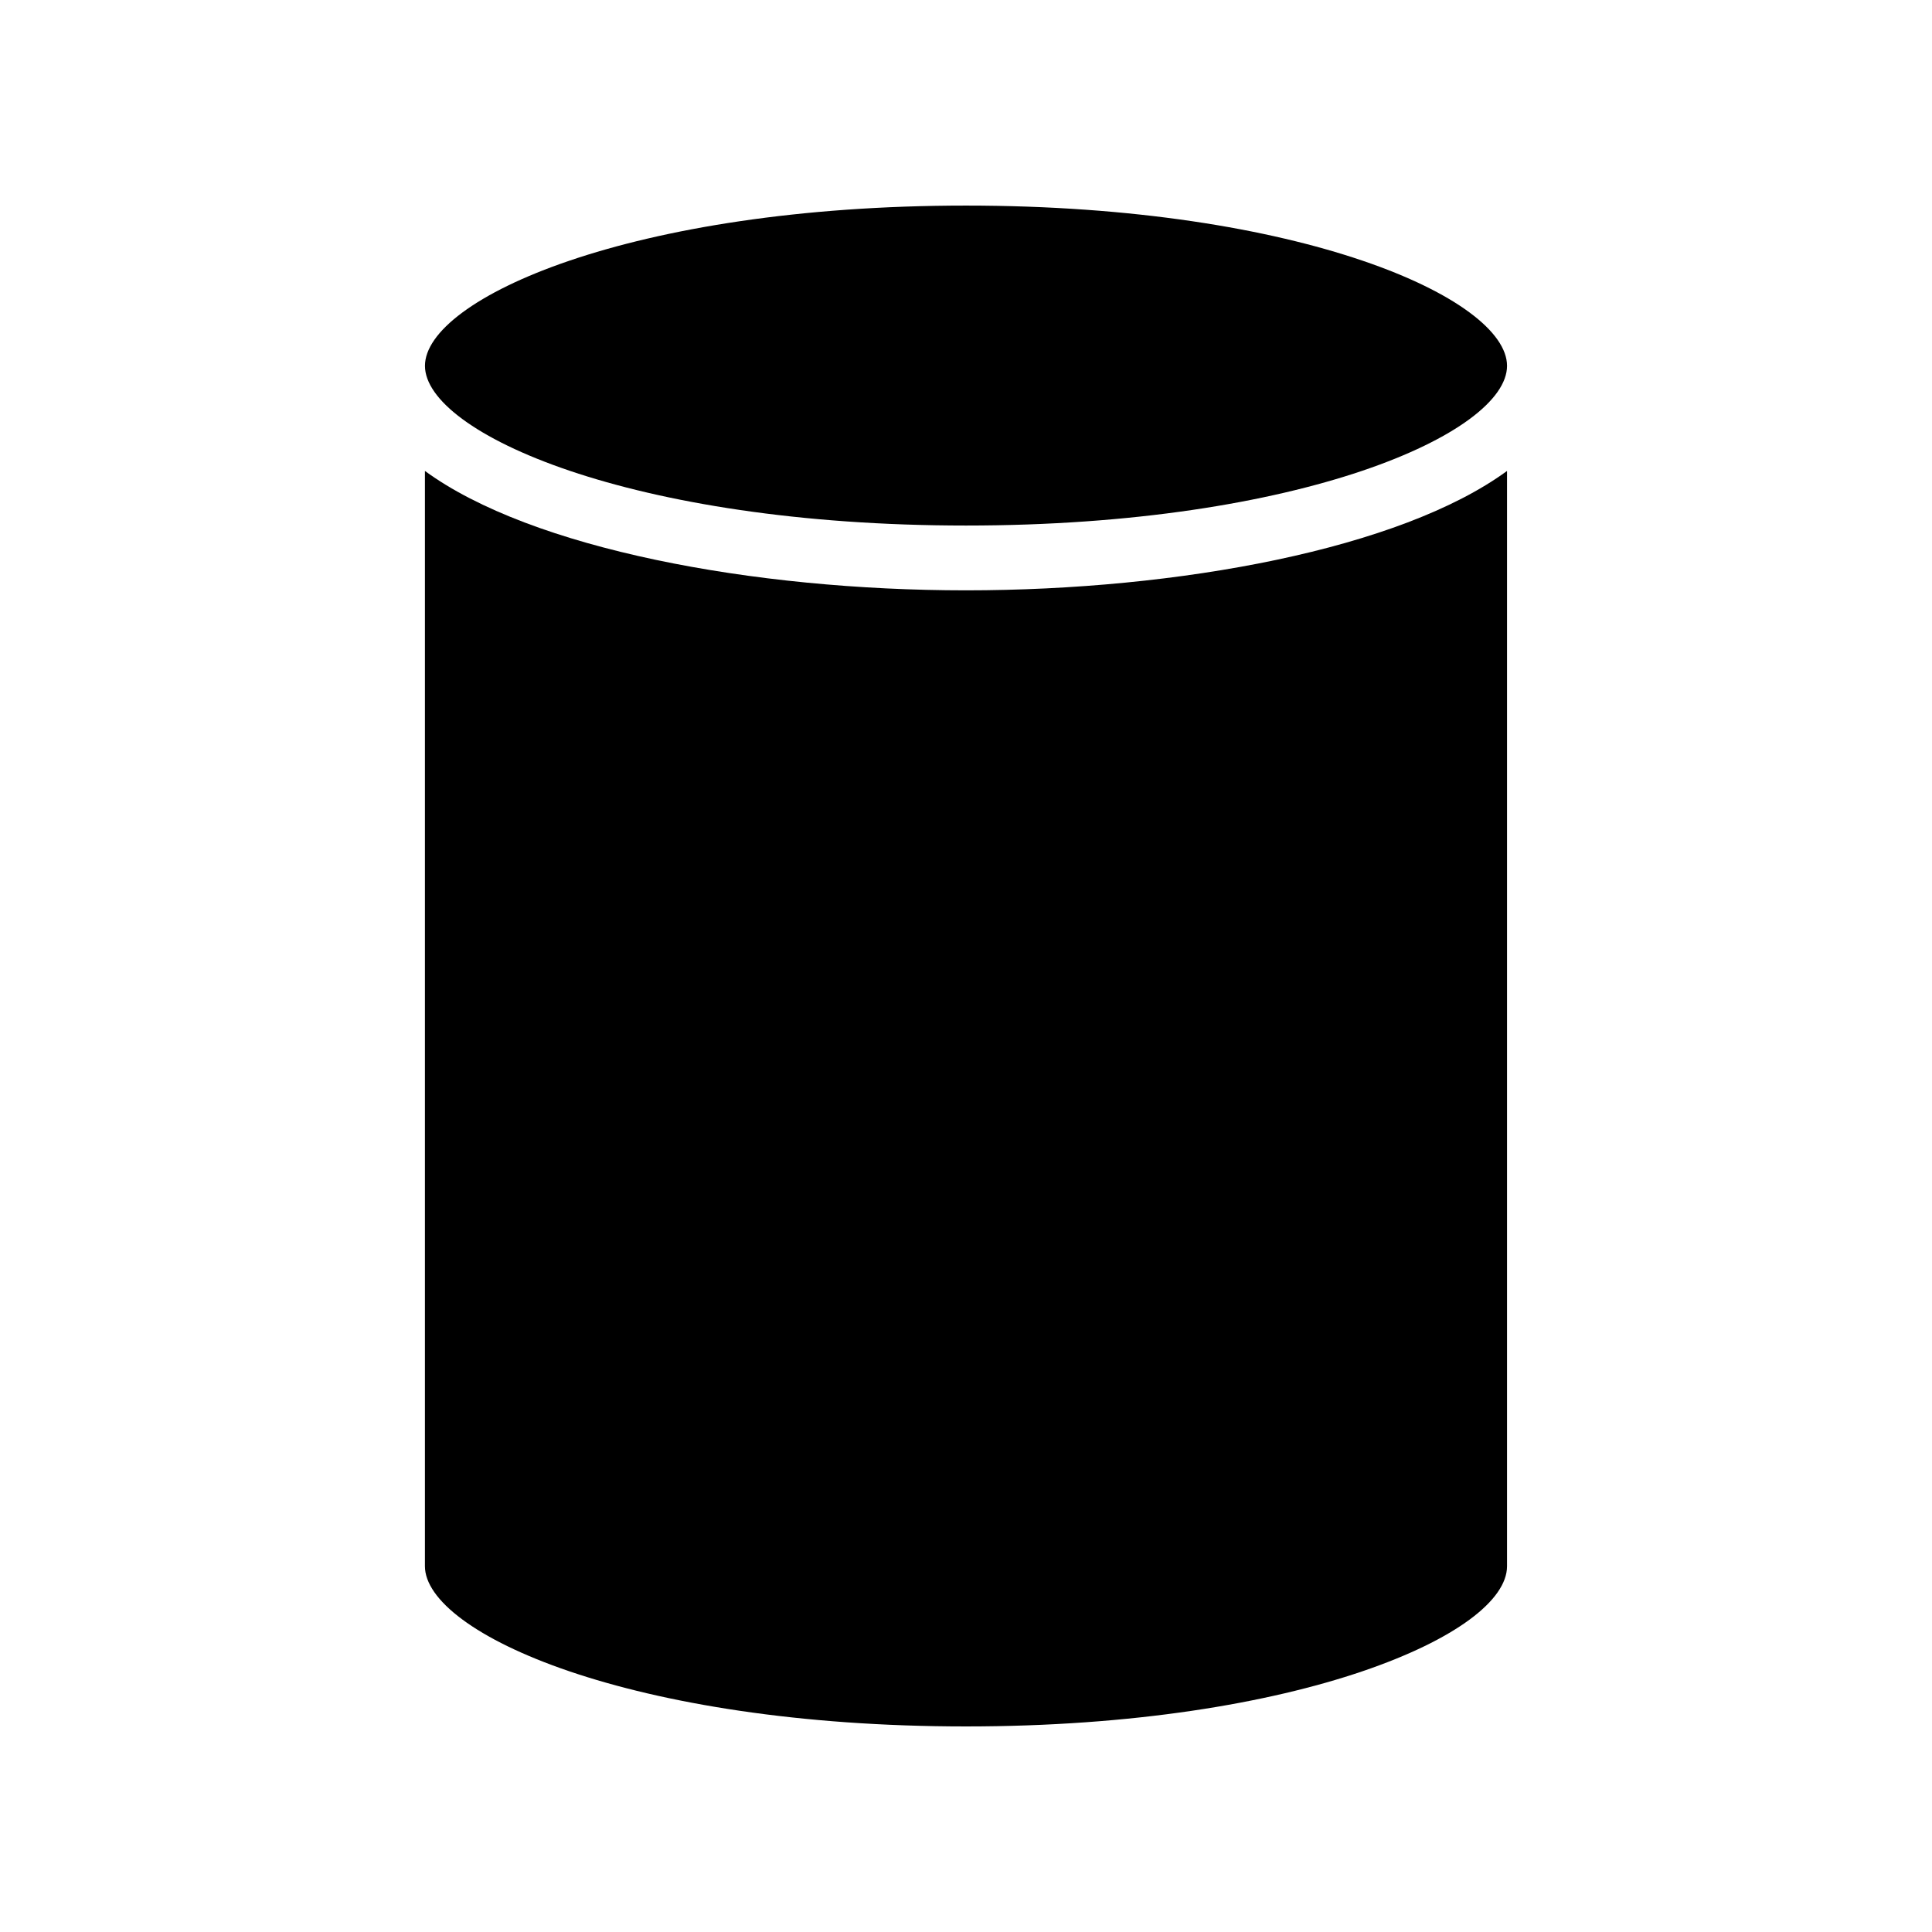 <?xml version="1.0" encoding="UTF-8"?>
<!-- Uploaded to: ICON Repo, www.iconrepo.com, Generator: ICON Repo Mixer Tools -->
<svg fill="#000000" width="800px" height="800px" version="1.1" viewBox="144 144 512 512" xmlns="http://www.w3.org/2000/svg">
 <g>
  <path d="m400 198.48c-88.922 0-143.38 24.738-143.38 42.473s54.512 42.32 143.38 42.32 143.38-24.586 143.38-42.32c0-17.738-54.461-42.473-143.38-42.473z"/>
  <path d="m256.61 268.8v290.25c0 17.734 54.461 42.473 143.39 42.473 44.387 0 80.309-6.195 105.04-14.609 24.738-8.414 38.34-18.895 38.34-27.859v-290.25c-28.215 20.656-87.008 31.641-143.38 31.641-56.379 0-115.22-11.031-143.39-31.641z"/>
 </g>
</svg>
